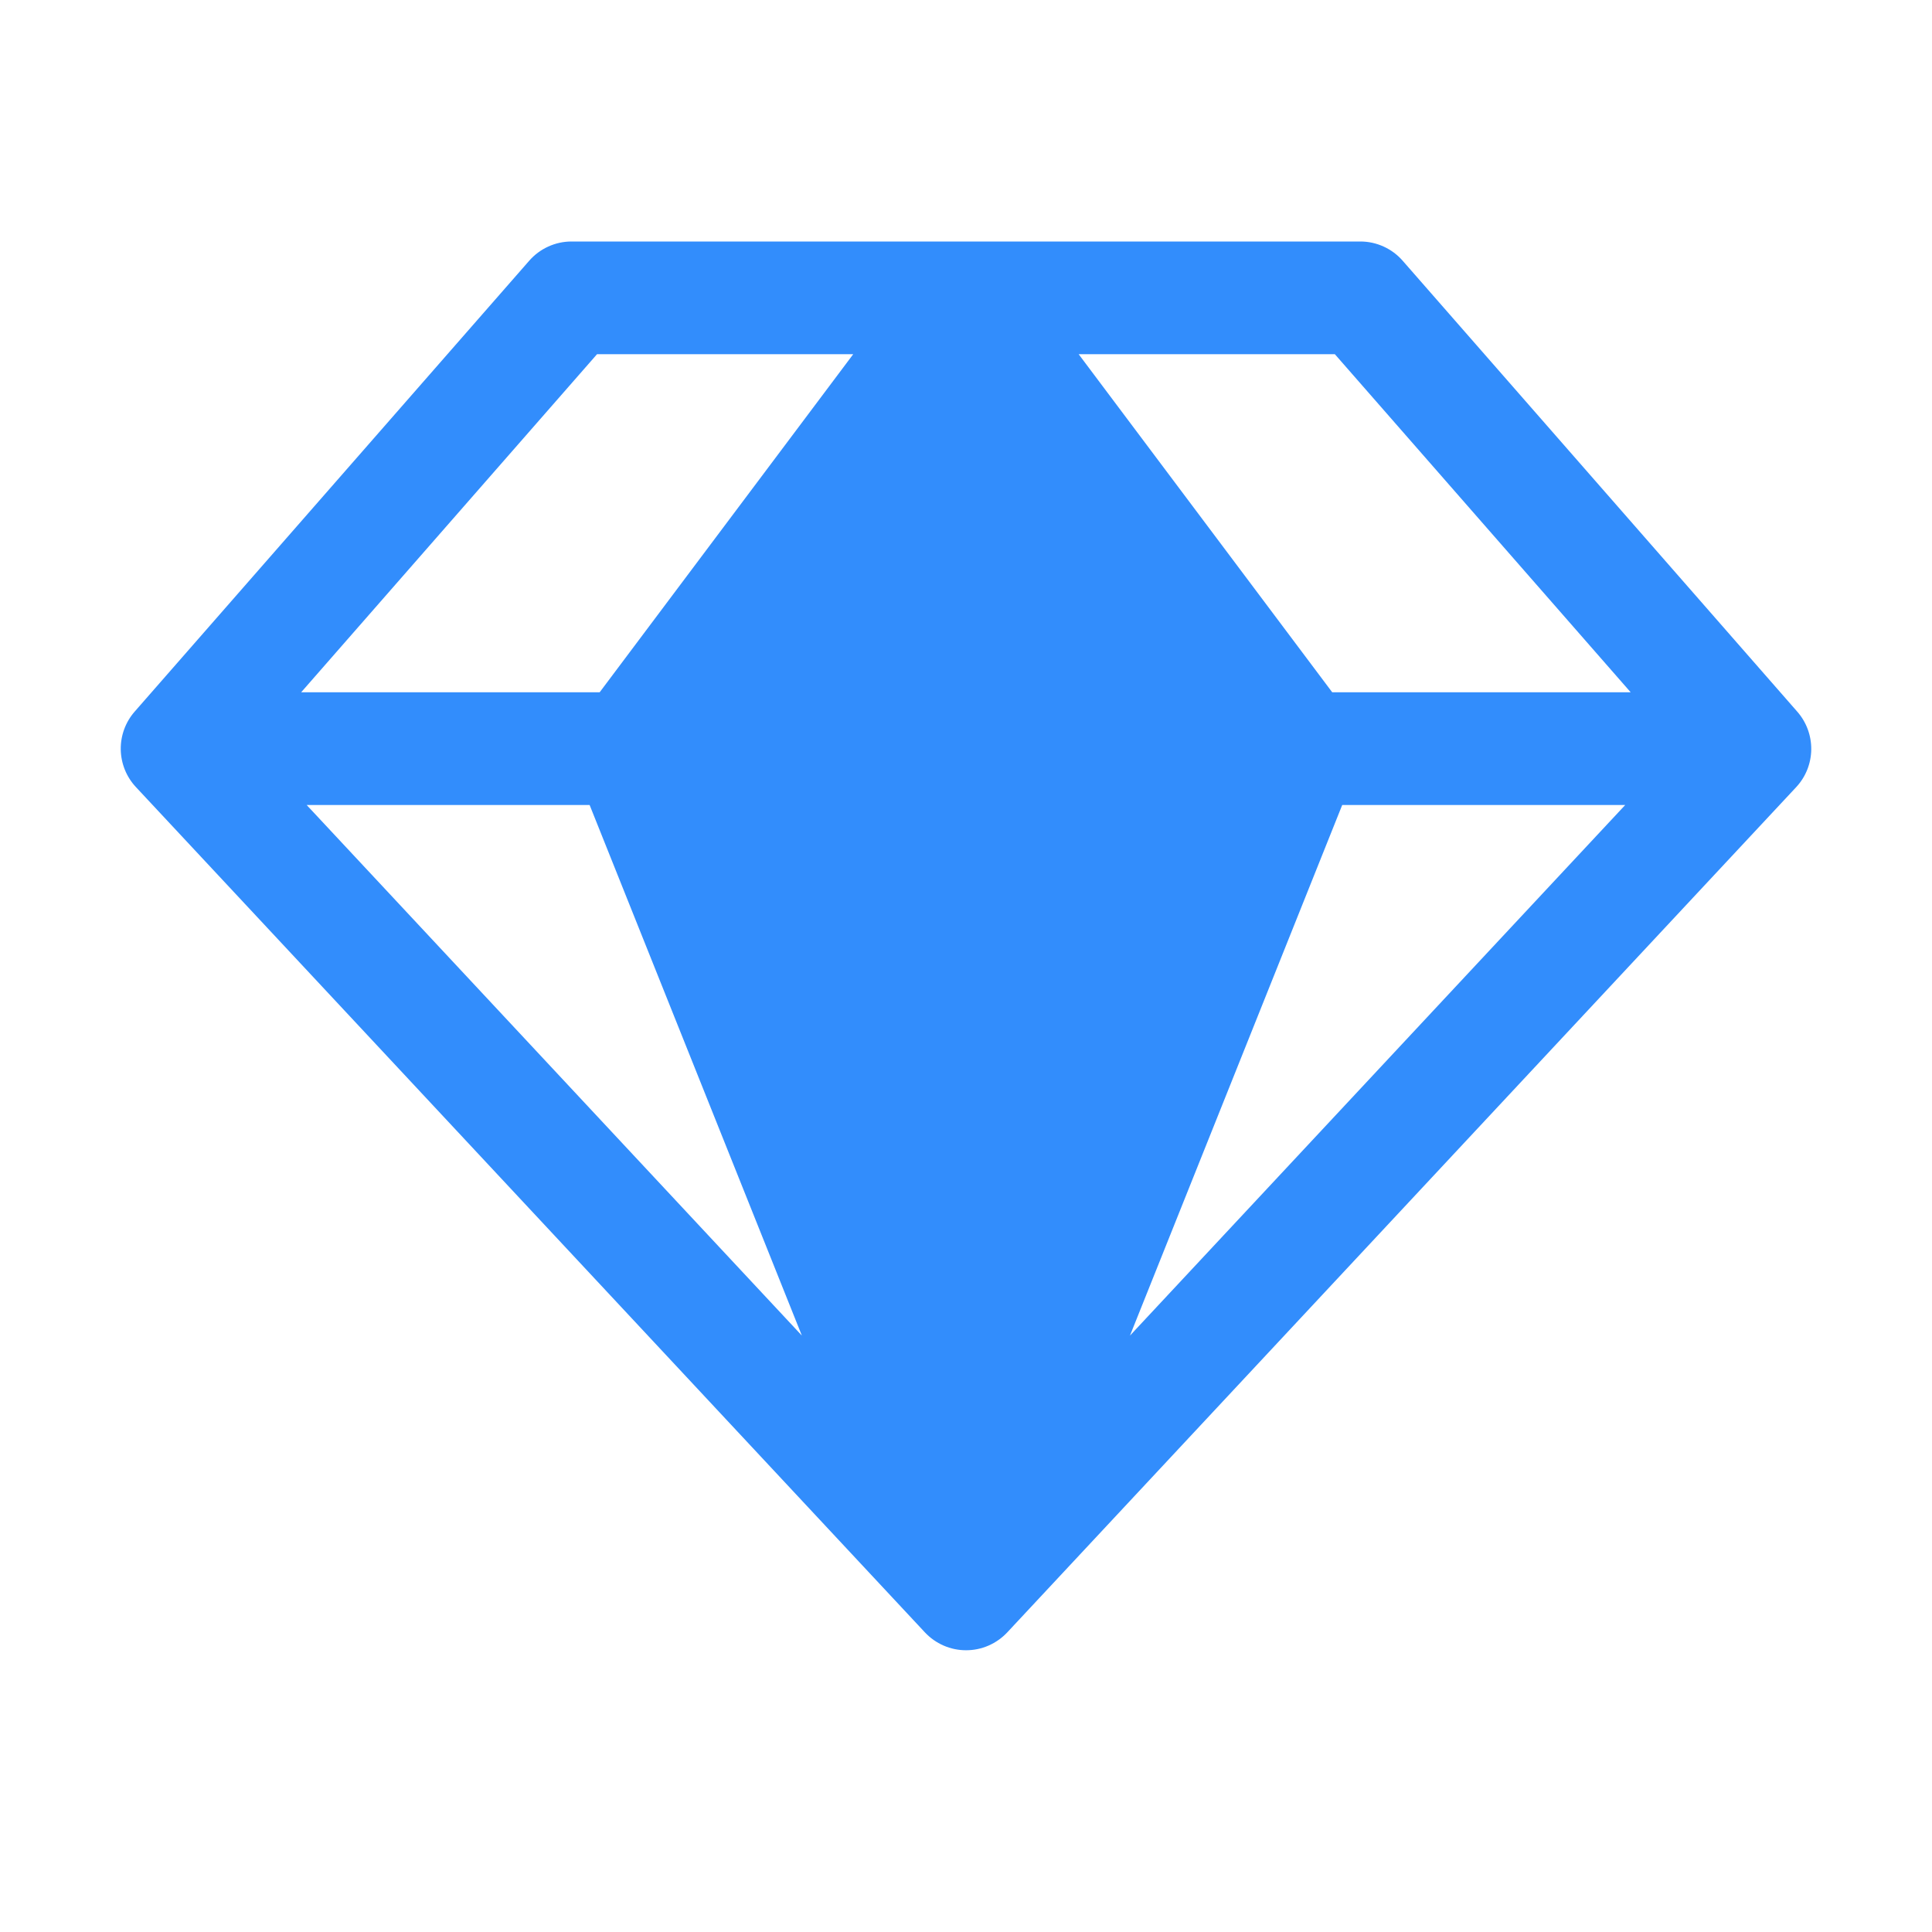 <svg xmlns="http://www.w3.org/2000/svg" viewBox="0 0 48 48" fill="none">
<path d="M44.65 17.678L34.849 6.478C34.718 6.328 34.557 6.208 34.376 6.126C34.194 6.043 33.998 6 33.799 6H14.198C13.999 6 13.802 6.043 13.621 6.126C13.44 6.208 13.279 6.328 13.148 6.478L3.347 17.678C3.118 17.939 2.995 18.275 3 18.622C3.006 18.969 3.14 19.302 3.377 19.555L22.978 40.555C23.109 40.695 23.267 40.807 23.444 40.884C23.62 40.961 23.81 41 24.002 41C24.194 41 24.384 40.961 24.56 40.884C24.736 40.807 24.895 40.695 25.026 40.555L44.627 19.555C44.863 19.301 44.996 18.968 45 18.621C45.004 18.274 44.879 17.938 44.65 17.678ZM40.514 17.2H33.099L26.799 8.8H33.164L40.514 17.2ZM14.649 20L19.922 33.182L7.619 20H14.649ZM33.347 20H40.378L28.074 33.182L33.347 20ZM14.833 8.8H21.198L14.898 17.2H7.482L14.833 8.8Z" fill="#328DFC"/>
</svg>